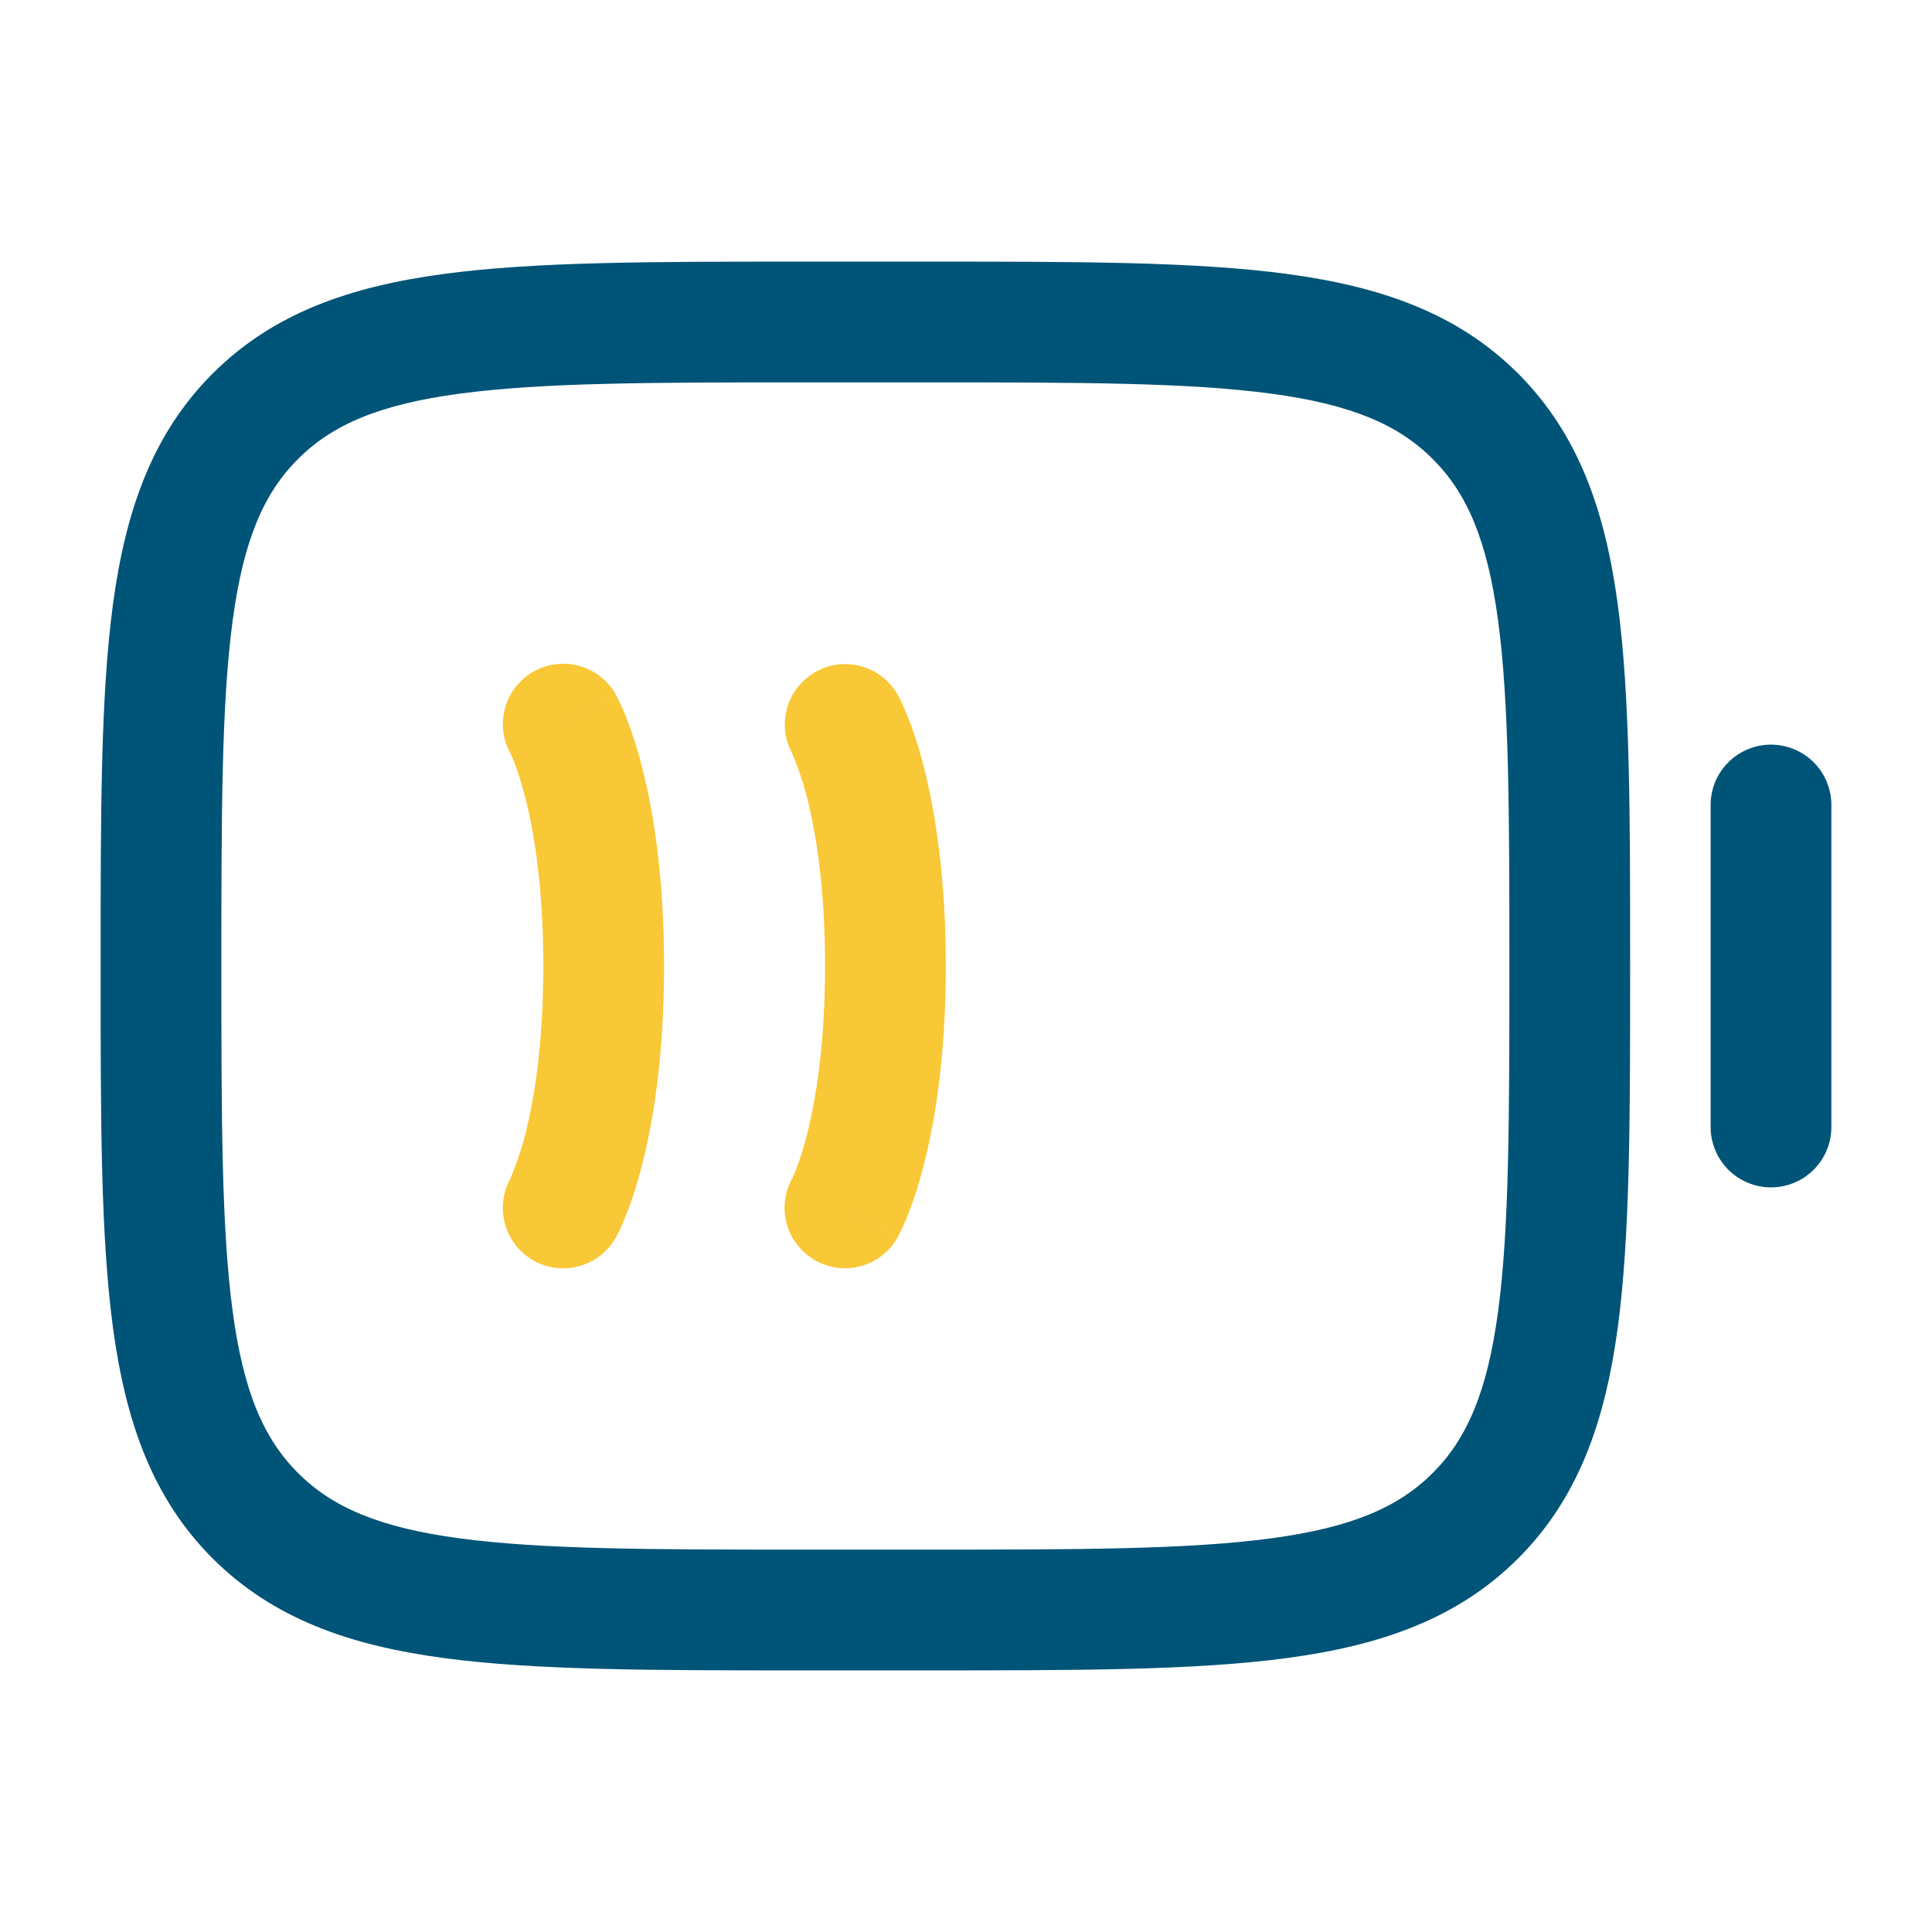 <svg xmlns="http://www.w3.org/2000/svg" fill="none" viewBox="0 0 60 60" height="60" width="60">
<path fill="#F9C837" d="M19.138 21.59C19.02 21.374 18.86 21.183 18.668 21.028C18.477 20.874 18.256 20.759 18.02 20.689C17.543 20.549 17.029 20.604 16.593 20.842C16.156 21.081 15.832 21.483 15.692 21.96C15.552 22.437 15.607 22.951 15.845 23.387L15.858 23.412L15.953 23.63C16.04 23.847 16.17 24.217 16.308 24.747C16.578 25.807 16.873 27.525 16.873 30C16.873 32.475 16.578 34.192 16.308 35.252C16.189 35.707 16.039 36.154 15.858 36.587L15.845 36.612C15.727 36.829 15.652 37.066 15.626 37.311C15.6 37.556 15.622 37.804 15.691 38.04C15.831 38.518 16.155 38.92 16.591 39.159C17.028 39.397 17.542 39.453 18.019 39.313C18.497 39.173 18.899 38.849 19.138 38.412L17.498 37.5C19.138 38.41 19.135 38.415 19.138 38.412V38.407L19.14 38.402L19.145 38.395L19.155 38.377L19.18 38.332L19.245 38.2C19.295 38.093 19.358 37.947 19.433 37.762C19.583 37.395 19.763 36.872 19.938 36.185C20.293 34.807 20.623 32.775 20.623 30C20.623 27.225 20.293 25.192 19.938 23.815C19.804 23.279 19.636 22.752 19.433 22.237C19.356 22.044 19.271 21.854 19.178 21.667L19.153 21.622L19.145 21.605L19.14 21.595C19.14 21.592 19.138 21.59 17.498 22.5L19.138 21.59ZM25.338 20.86C25.553 20.74 25.79 20.664 26.035 20.636C26.279 20.608 26.527 20.629 26.764 20.697C27.001 20.764 27.222 20.878 27.415 21.031C27.608 21.185 27.768 21.375 27.888 21.59L26.248 22.5C27.888 21.59 27.885 21.587 27.888 21.59V21.592L27.89 21.595L27.895 21.605L27.905 21.622L27.93 21.667L27.995 21.8C28.045 21.907 28.108 22.052 28.183 22.237C28.333 22.605 28.513 23.127 28.69 23.815C29.04 25.192 29.373 27.225 29.373 30C29.373 32.775 29.043 34.807 28.688 36.185C28.513 36.872 28.33 37.395 28.183 37.762C28.106 37.956 28.021 38.146 27.928 38.332L27.903 38.377L27.895 38.395L27.89 38.402V38.407C27.89 38.407 27.888 38.41 26.248 37.5L27.888 38.41C27.77 38.626 27.61 38.817 27.418 38.971C27.227 39.126 27.006 39.241 26.77 39.311C26.534 39.38 26.286 39.402 26.041 39.376C25.796 39.35 25.559 39.275 25.343 39.157C25.127 39.039 24.936 38.88 24.781 38.688C24.627 38.496 24.511 38.276 24.442 38.04C24.372 37.803 24.35 37.556 24.377 37.311C24.403 37.066 24.477 36.829 24.595 36.612L24.608 36.587L24.703 36.37C24.843 36.005 24.961 35.632 25.058 35.252C25.328 34.192 25.623 32.475 25.623 30C25.623 27.525 25.328 25.807 25.058 24.747C24.939 24.292 24.789 23.846 24.608 23.412L24.595 23.387C24.363 22.953 24.31 22.445 24.449 21.973C24.588 21.5 24.907 21.101 25.338 20.862"></path>
<path fill="#005477" d="M28.89 8.125H24.86C20.265 8.125 16.625 8.125 13.777 8.508C10.848 8.902 8.475 9.732 6.603 11.602C4.732 13.475 3.902 15.848 3.507 18.777C3.125 21.628 3.125 25.265 3.125 29.86V30.14C3.125 34.735 3.125 38.375 3.507 41.222C3.902 44.153 4.732 46.525 6.603 48.398C8.475 50.267 10.848 51.097 13.777 51.492C16.628 51.875 20.265 51.875 24.86 51.875H28.89C33.485 51.875 37.125 51.875 39.972 51.492C42.903 51.097 45.275 50.267 47.148 48.398C49.017 46.525 49.847 44.153 50.242 41.222C50.625 38.373 50.625 34.735 50.625 30.14V29.86C50.625 25.265 50.625 21.625 50.242 18.777C49.847 15.848 49.017 13.475 47.148 11.602C45.275 9.732 42.903 8.902 39.972 8.508C37.123 8.125 33.485 8.125 28.89 8.125ZM9.255 14.255C10.312 13.197 11.762 12.562 14.277 12.225C16.848 11.88 20.233 11.875 25 11.875H28.75C33.517 11.875 36.905 11.88 39.475 12.225C41.987 12.562 43.438 13.197 44.495 14.255C45.553 15.312 46.188 16.762 46.525 19.277C46.87 21.848 46.875 25.233 46.875 30C46.875 34.767 46.87 38.155 46.525 40.725C46.188 43.237 45.553 44.688 44.495 45.745C43.438 46.803 41.987 47.438 39.472 47.775C36.905 48.12 33.517 48.125 28.75 48.125H25C20.233 48.125 16.848 48.12 14.275 47.775C11.762 47.438 10.312 46.803 9.255 45.745C8.197 44.688 7.562 43.237 7.225 40.722C6.88 38.153 6.875 34.767 6.875 30C6.875 25.233 6.88 21.848 7.225 19.275C7.562 16.762 8.197 15.312 9.255 14.255Z" clip-rule="evenodd" fill-rule="evenodd"></path>
<path fill="#005477" d="M53.125 35C53.125 35.497 53.322 35.974 53.674 36.326C54.026 36.678 54.503 36.875 55 36.875C55.497 36.875 55.974 36.678 56.326 36.326C56.678 35.974 56.875 35.497 56.875 35V25C56.875 24.503 56.678 24.026 56.326 23.674C55.974 23.323 55.497 23.125 55 23.125C54.503 23.125 54.026 23.323 53.674 23.674C53.322 24.026 53.125 24.503 53.125 25V35Z"></path>
</svg>
